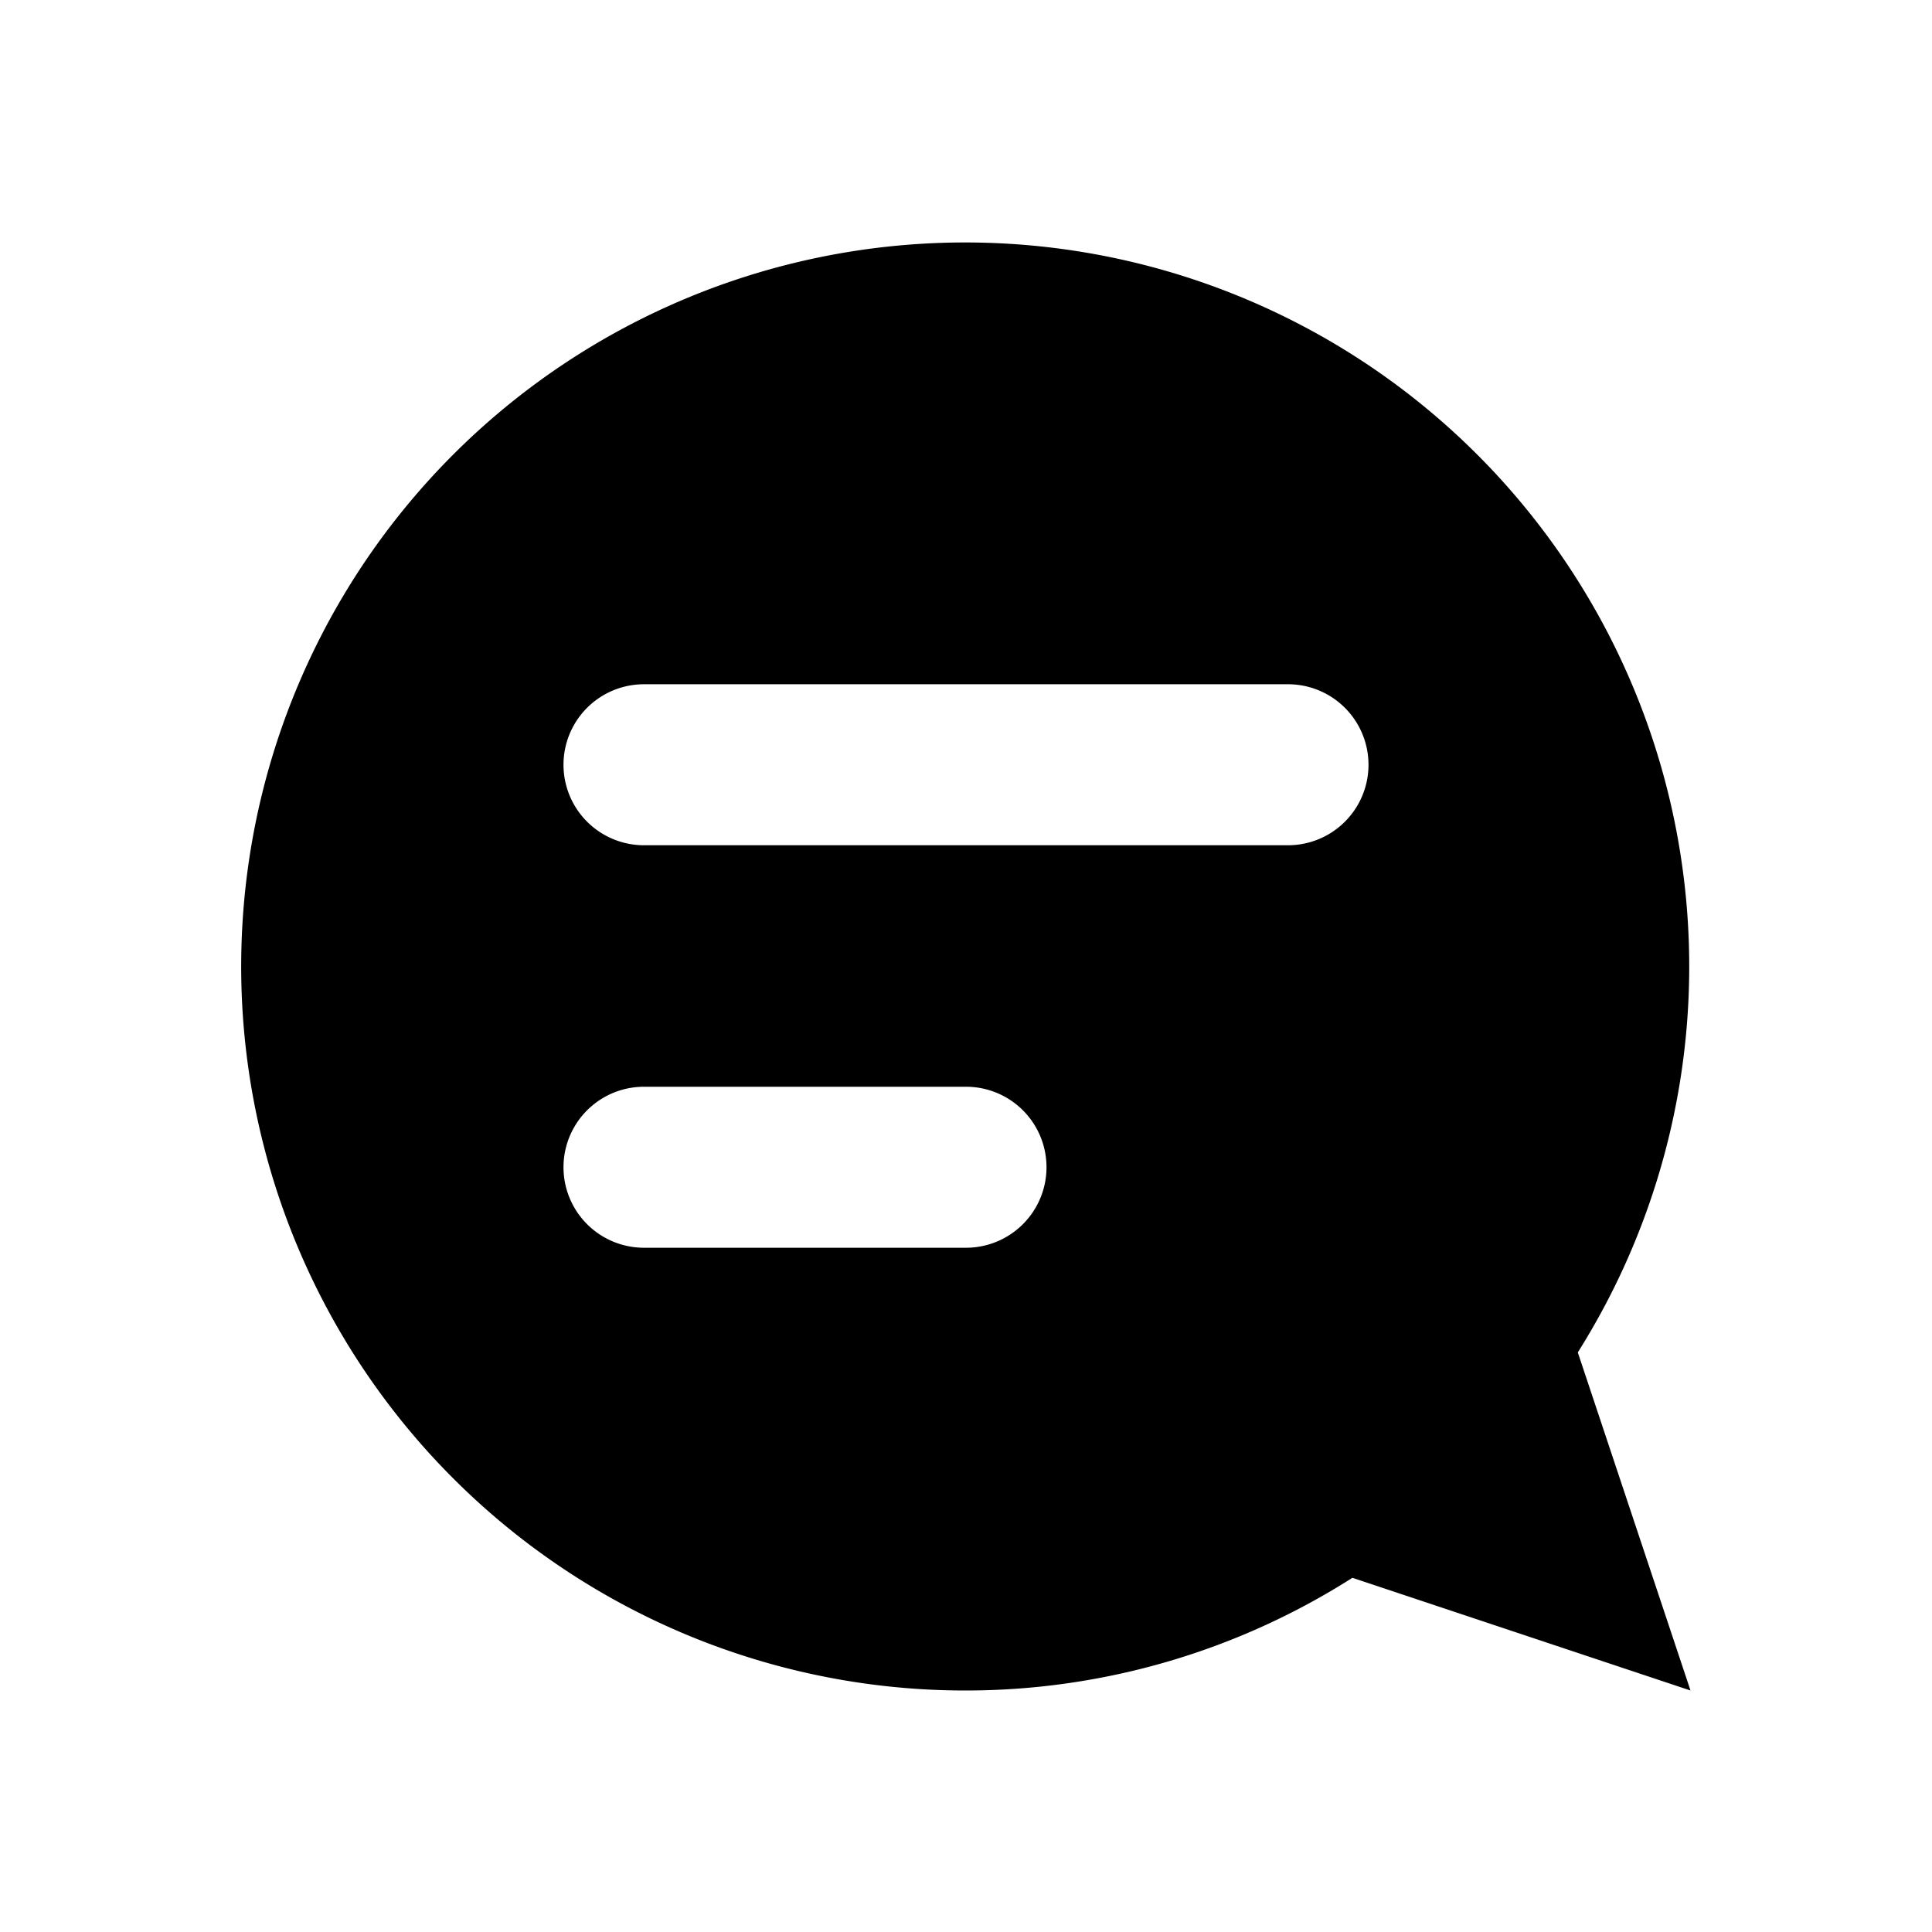 <?xml version="1.0" encoding="utf-8"?><!-- Скачано с сайта svg4.ru / Downloaded from svg4.ru -->
<svg fill="#000000" width="800px" height="800px" viewBox="0 0 24 24" xmlns="http://www.w3.org/2000/svg"><path d="M12,21a8.937,8.937,0,0,0,4.8-1.4L21,21l-1.4-4.2A8.994,8.994,0,1,0,12,21ZM8,8.5h8a1,1,0,0,1,0,2H8a1,1,0,0,1,0-2Zm0,5h4a1,1,0,0,1,0,2H8a1,1,0,0,1,0-2Z"/></svg>